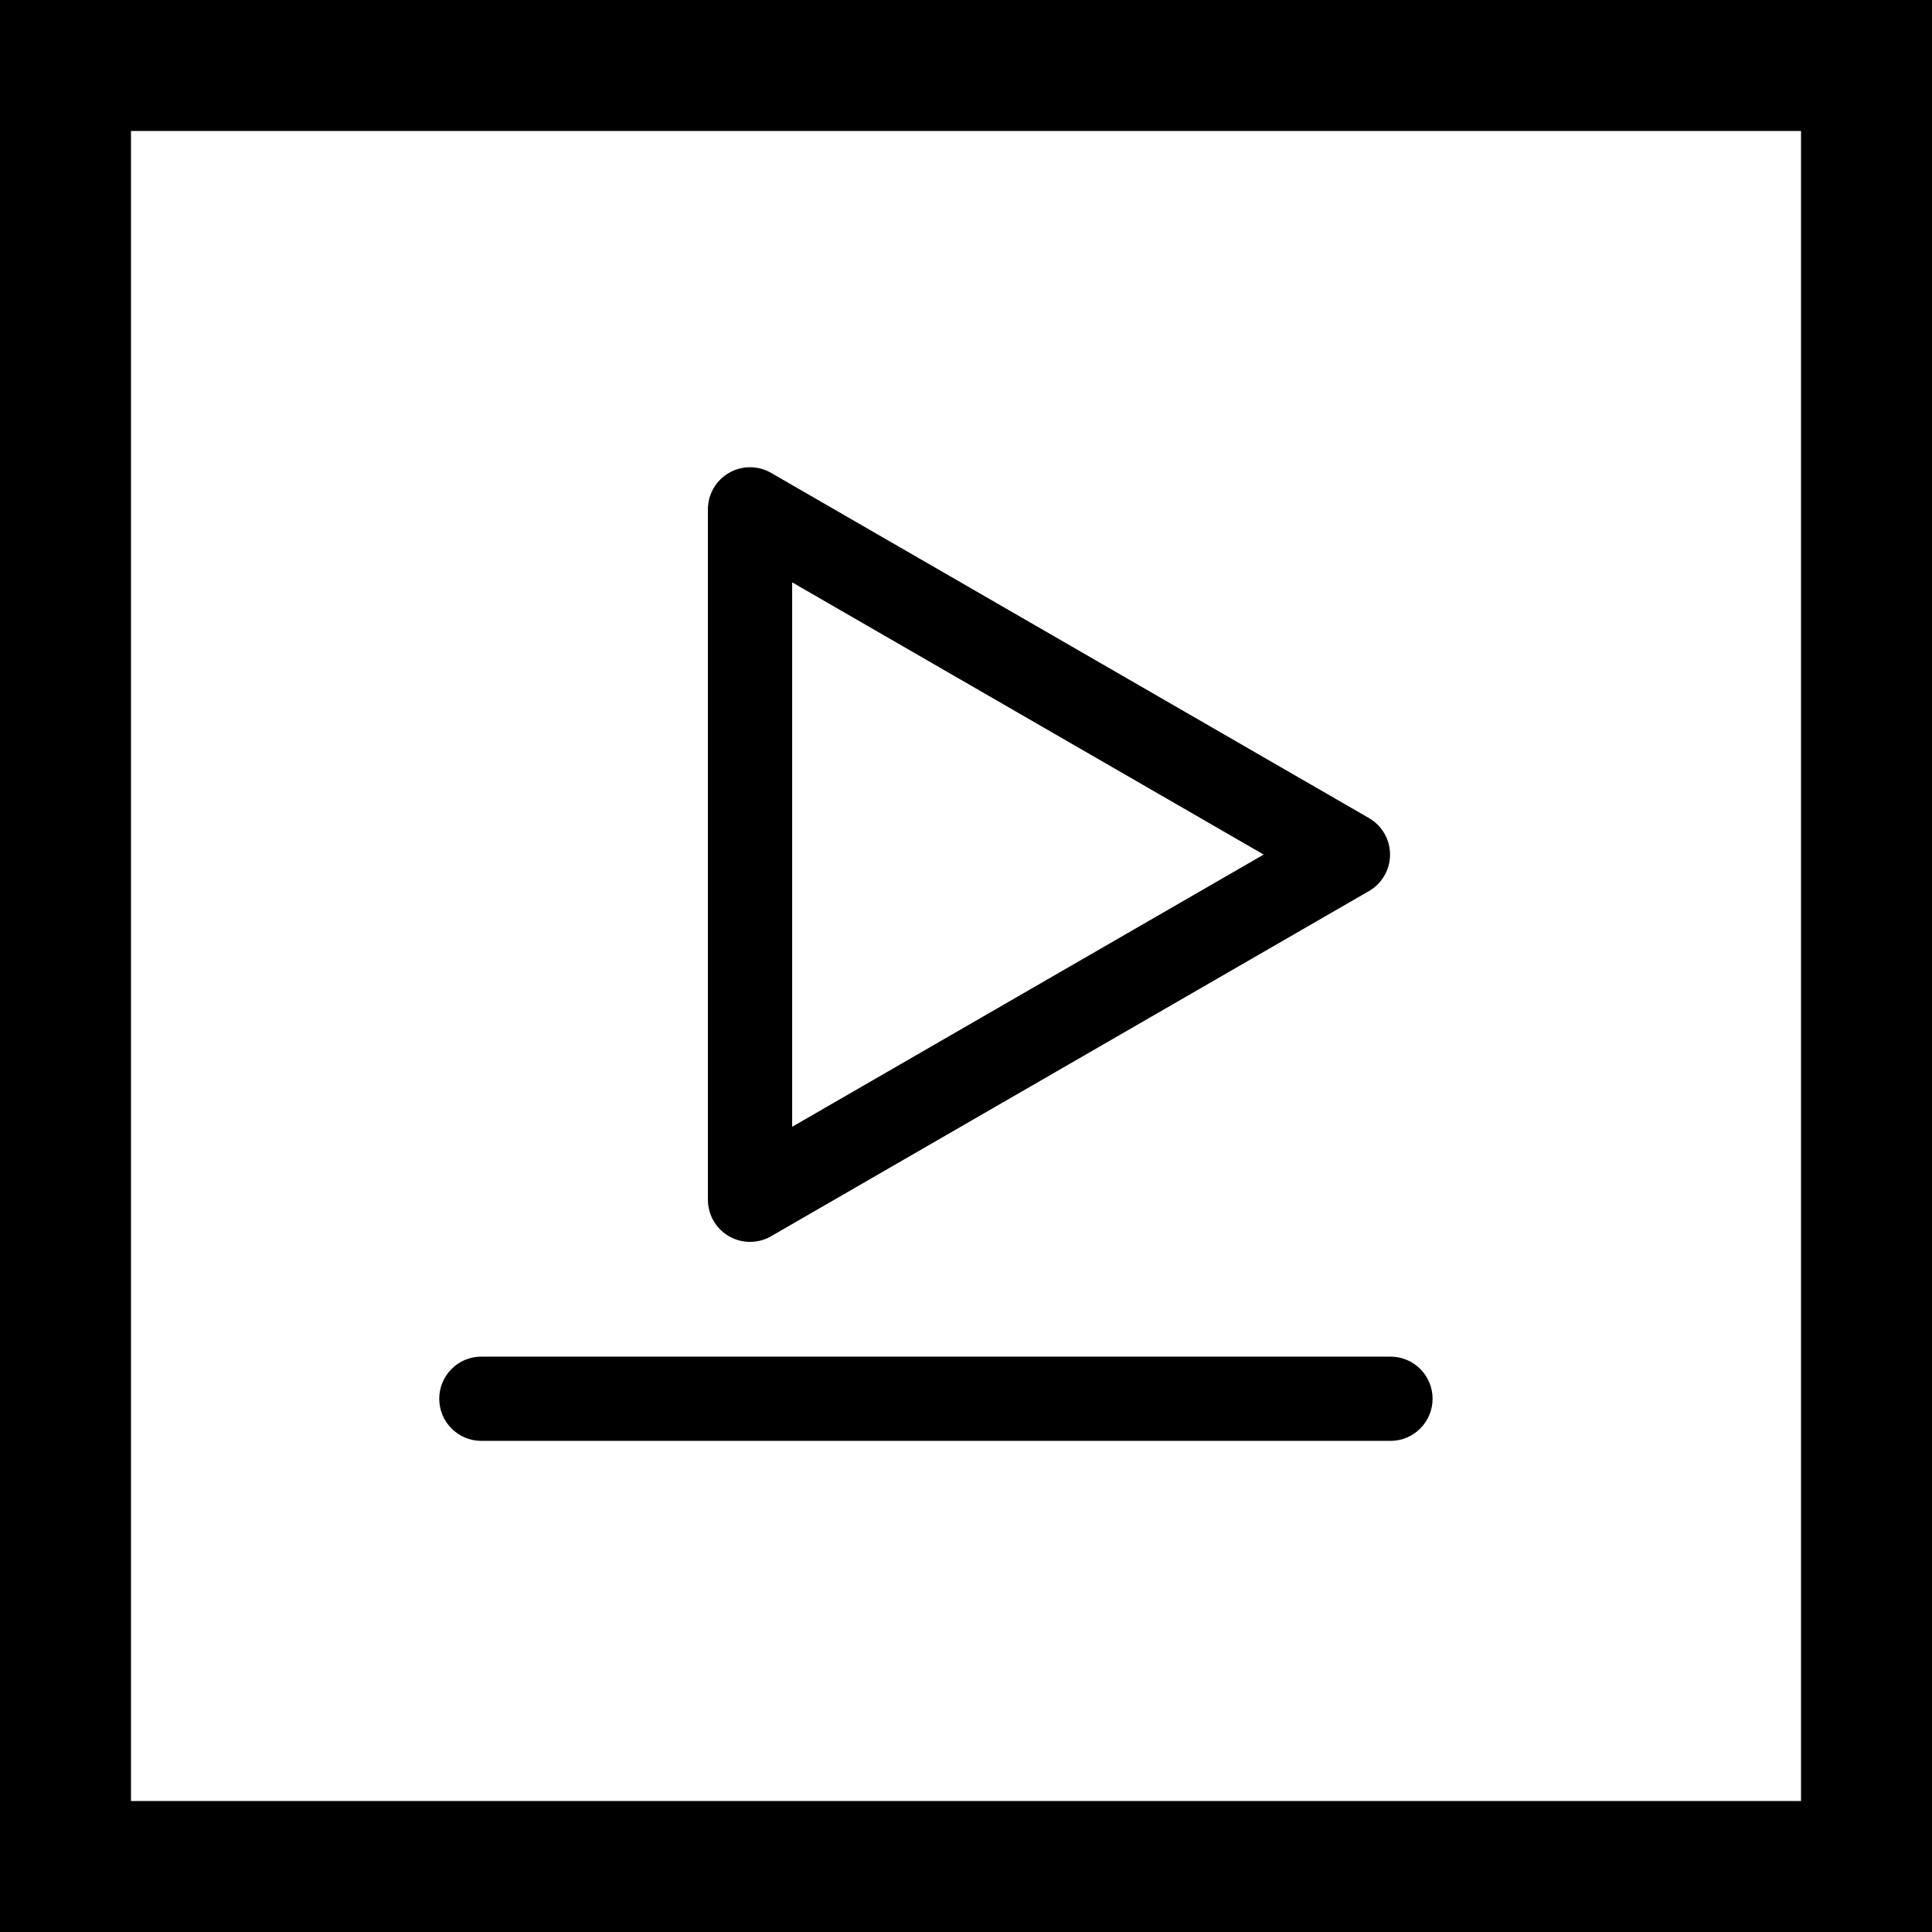 <?xml version="1.0" encoding="utf-8"?>
<!-- Generator: Adobe Illustrator 17.0.0, SVG Export Plug-In . SVG Version: 6.00 Build 0)  -->
<!DOCTYPE svg PUBLIC "-//W3C//DTD SVG 1.1//EN" "http://www.w3.org/Graphics/SVG/1.1/DTD/svg11.dtd">
<svg version="1.1" id="Layer_1" xmlns="http://www.w3.org/2000/svg" xmlns:xlink="http://www.w3.org/1999/xlink" x="0px" y="0px"
	 width="300px" height="300px" viewBox="0 0 300 300" enable-background="new 0 0 300 300" xml:space="preserve">
<g>
	<g>
		<path d="M300,300H0V0h300V300z M20.339,279.661h259.322V20.339H20.339V279.661z"/>
	</g>
</g>
<g>
	<path d="M116.464,192.84c-1.129,0-2.259-0.292-3.271-0.876c-2.024-1.169-3.271-3.328-3.271-5.666V79.095
		c0-2.337,1.247-4.497,3.271-5.666c2.024-1.168,4.518-1.168,6.542,0l92.84,53.601c2.024,1.169,3.271,3.328,3.271,5.666
		s-1.247,4.497-3.271,5.666l-92.84,53.601C118.723,192.548,117.593,192.84,116.464,192.84z M123.006,90.426v84.541l73.215-42.271
		L123.006,90.426z"/>
</g>
<g>
	<path d="M215.908,223.738H74.746c-3.613,0-6.542-2.929-6.542-6.542c0-3.613,2.929-6.542,6.542-6.542h141.162
		c3.613,0,6.542,2.929,6.542,6.542C222.45,220.81,219.521,223.738,215.908,223.738z"/>
</g>
</svg>
